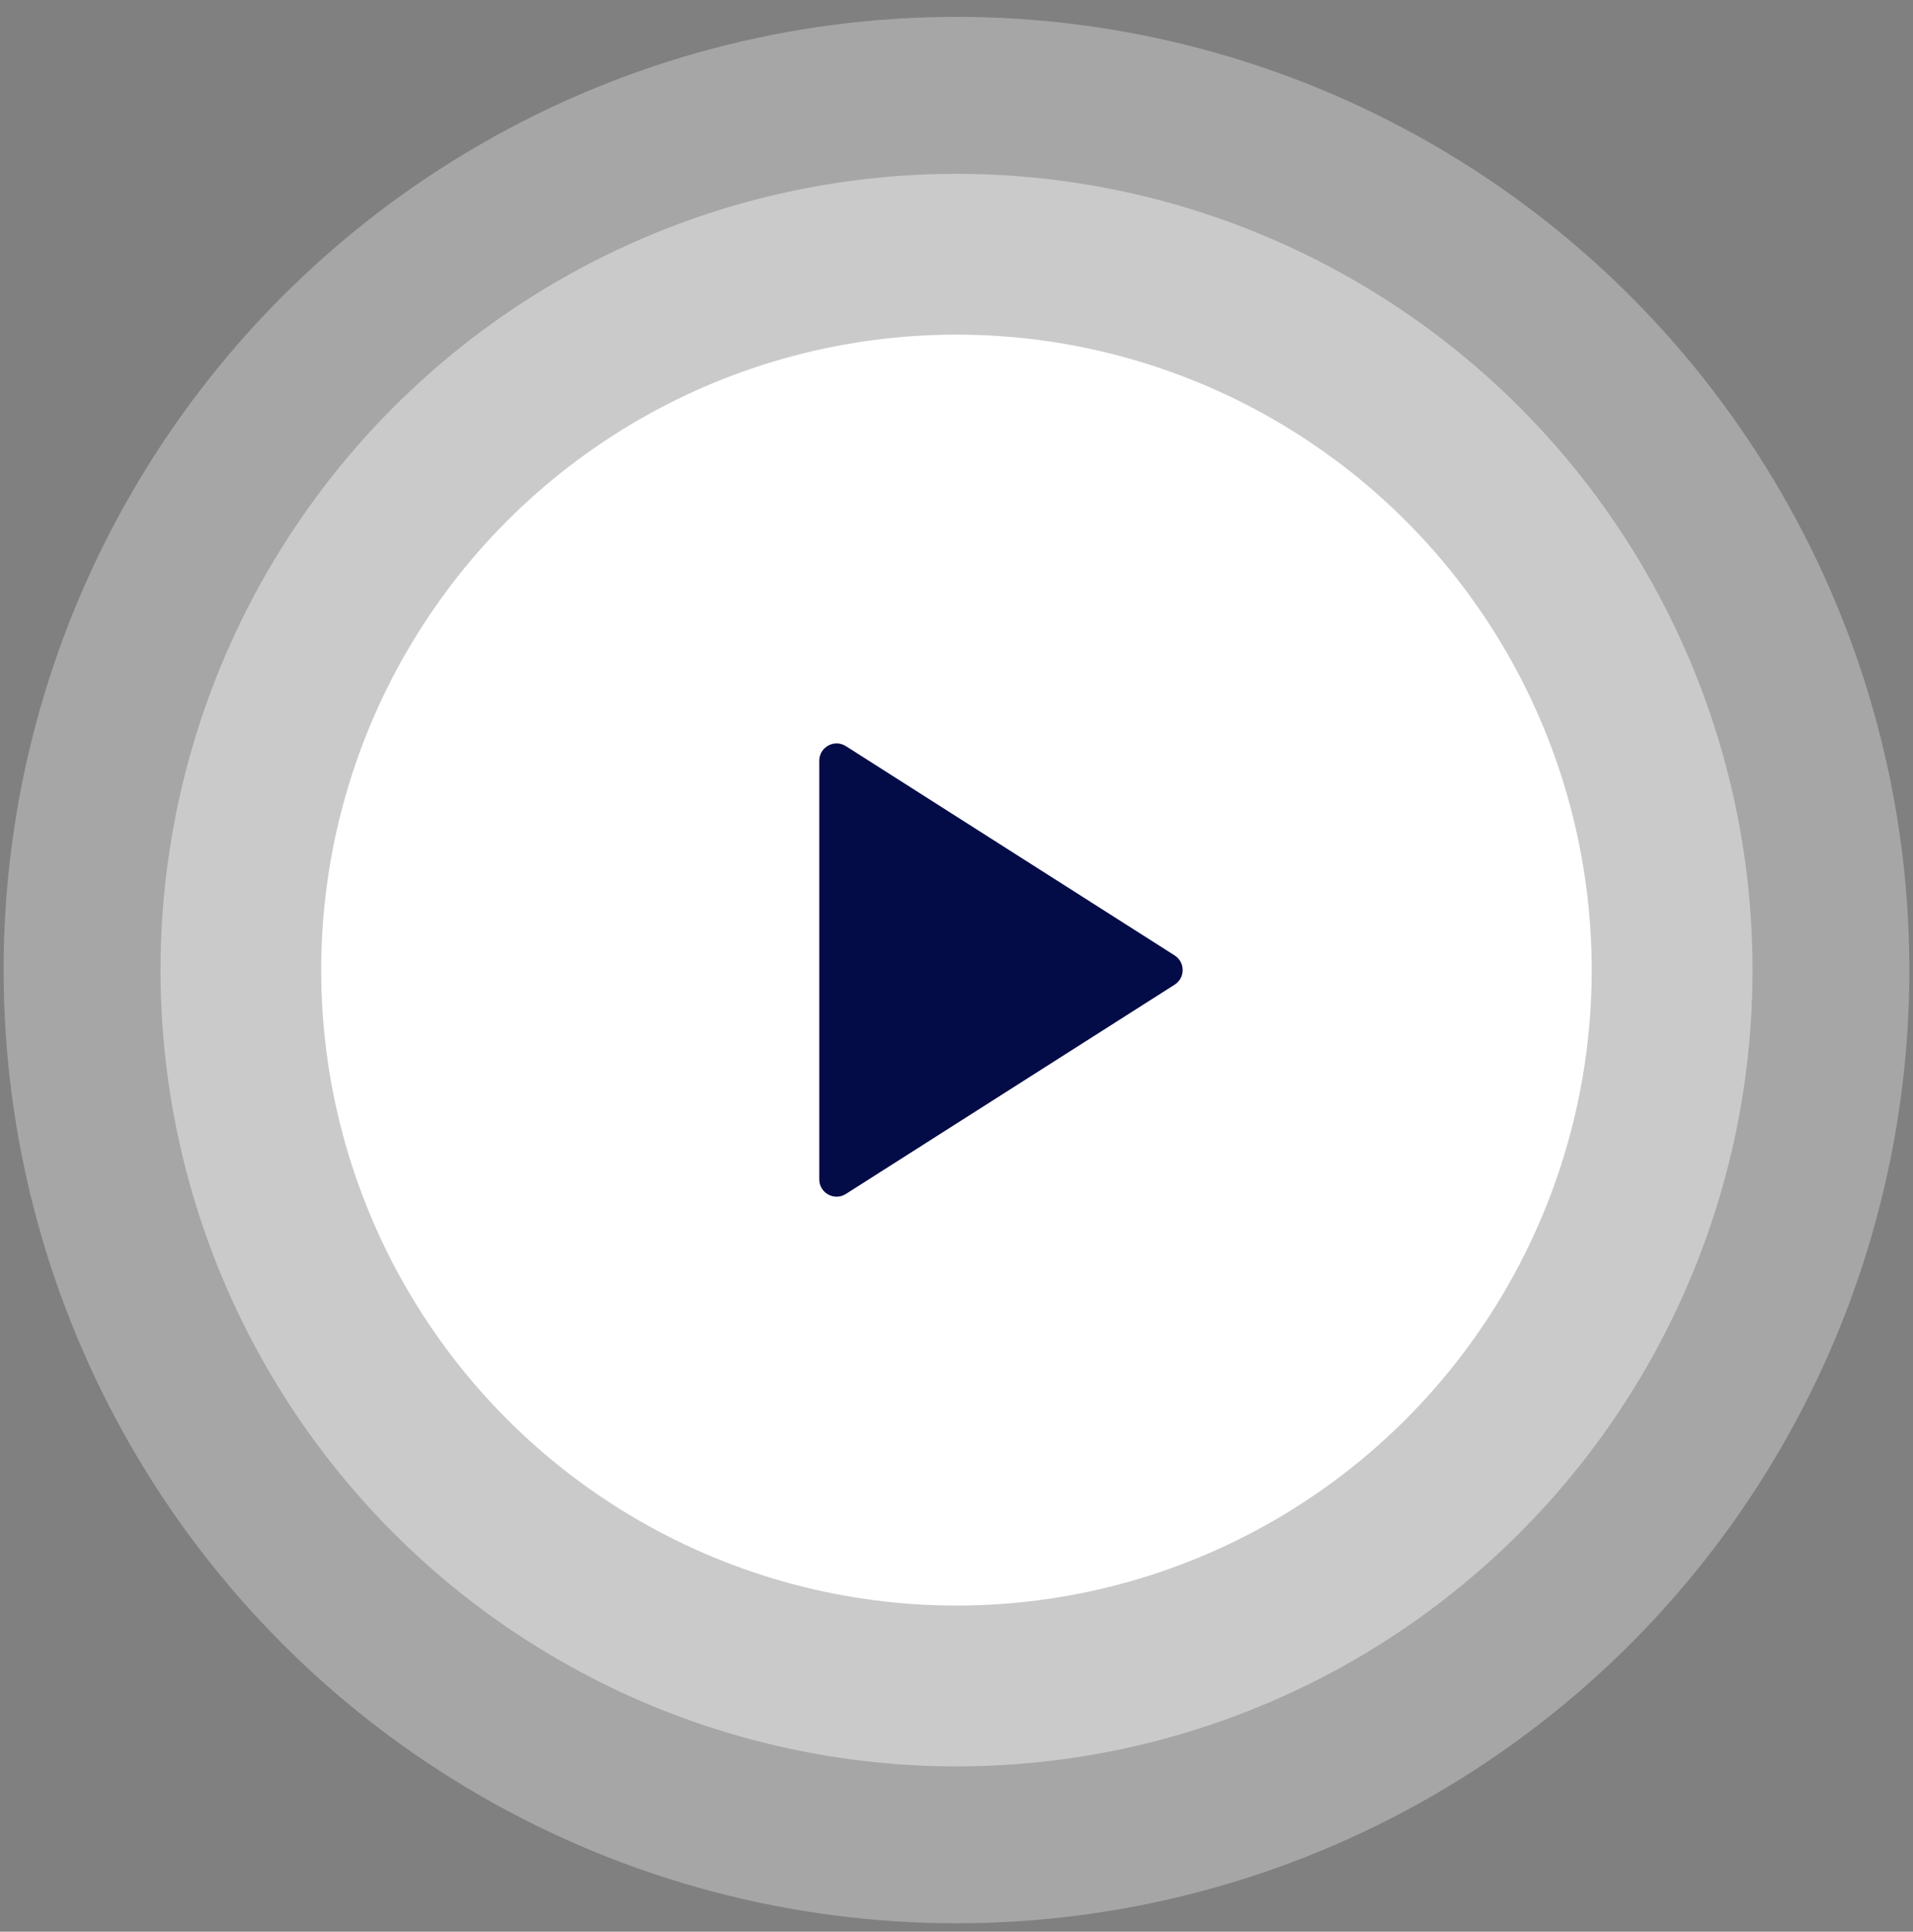 <svg width="106" height="107" viewBox="0 0 106 107" fill="none" xmlns="http://www.w3.org/2000/svg">
<rect x="0" y="0" width="106" height="107" fill="#808080" stroke="none"/>
<circle opacity="0.4" cx="53.002" cy="53.737" r="44.108" fill="white"/>
<circle cx="52.999" cy="53.734" r="52.8" fill="white" fill-opacity="0.3"/>
<circle cx="52.997" cy="53.736" r="35.2" fill="white"/>
<path d="M46.87 66.136C46.231 66.543 45.395 66.084 45.395 65.326V42.14C45.395 41.383 46.231 40.924 46.87 41.33L65.087 52.923C65.68 53.301 65.68 54.166 65.087 54.543L46.87 66.136Z" fill="#030C47"/>
</svg>
